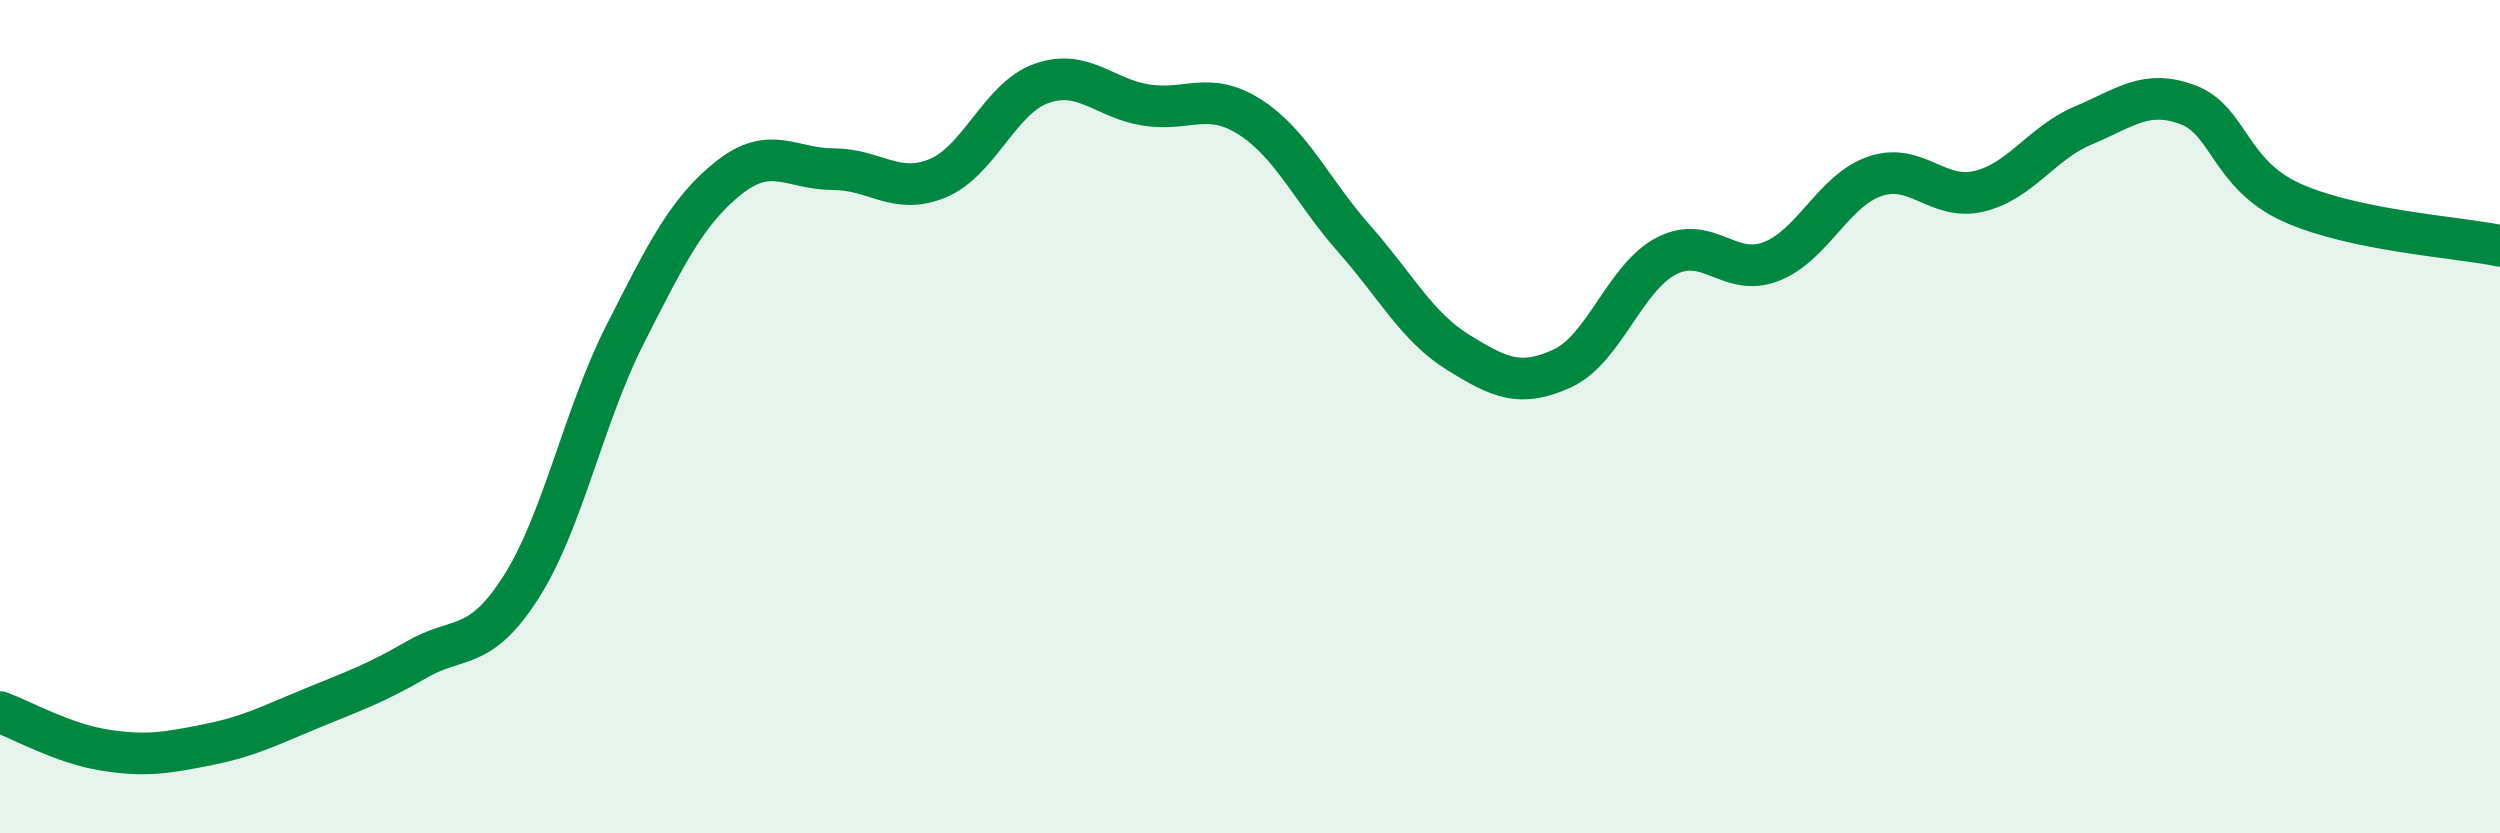 
    <svg width="60" height="20" viewBox="0 0 60 20" xmlns="http://www.w3.org/2000/svg">
      <path
        d="M 0,17.09 C 0.5,17.27 1.5,17.84 2.5,18 C 3.5,18.16 4,18.07 5,17.87 C 6,17.67 6.5,17.4 7.5,16.99 C 8.5,16.58 9,16.41 10,15.83 C 11,15.25 11.5,15.66 12.5,14.1 C 13.5,12.54 14,10 15,8.03 C 16,6.06 16.5,5.05 17.5,4.26 C 18.5,3.47 19,4.06 20,4.06 C 21,4.06 21.5,4.69 22.5,4.28 C 23.5,3.87 24,2.35 25,2 C 26,1.65 26.5,2.36 27.5,2.52 C 28.5,2.68 29,2.17 30,2.81 C 31,3.45 31.5,4.6 32.5,5.73 C 33.5,6.86 34,7.84 35,8.46 C 36,9.08 36.5,9.3 37.5,8.84 C 38.5,8.38 39,6.65 40,6.14 C 41,5.63 41.5,6.66 42.5,6.28 C 43.5,5.9 44,4.57 45,4.23 C 46,3.89 46.5,4.83 47.5,4.59 C 48.5,4.35 49,3.43 50,3.01 C 51,2.59 51.5,2.14 52.5,2.51 C 53.5,2.88 53.5,4.18 55,4.86 C 56.5,5.54 59,5.69 60,5.9L60 20L0 20Z"
        fill="#008740"
        opacity="0.1"
        stroke-linecap="round"
        stroke-linejoin="round"
      />
      <path
        d="M 0,17.09 C 0.5,17.27 1.5,17.84 2.5,18 C 3.5,18.16 4,18.07 5,17.87 C 6,17.67 6.5,17.4 7.5,16.99 C 8.5,16.58 9,16.41 10,15.83 C 11,15.25 11.5,15.66 12.5,14.1 C 13.5,12.54 14,10 15,8.03 C 16,6.06 16.5,5.05 17.5,4.26 C 18.5,3.47 19,4.06 20,4.06 C 21,4.06 21.5,4.69 22.5,4.28 C 23.5,3.87 24,2.35 25,2 C 26,1.65 26.5,2.36 27.5,2.52 C 28.5,2.68 29,2.17 30,2.81 C 31,3.45 31.5,4.6 32.5,5.73 C 33.5,6.86 34,7.84 35,8.46 C 36,9.08 36.5,9.3 37.5,8.84 C 38.5,8.38 39,6.65 40,6.14 C 41,5.63 41.5,6.66 42.5,6.28 C 43.5,5.9 44,4.57 45,4.23 C 46,3.89 46.5,4.83 47.5,4.59 C 48.5,4.35 49,3.43 50,3.01 C 51,2.59 51.5,2.14 52.5,2.51 C 53.5,2.88 53.5,4.18 55,4.86 C 56.5,5.54 59,5.69 60,5.9"
        stroke="#008740"
        stroke-width="1"
        fill="none"
        stroke-linecap="round"
        stroke-linejoin="round"
      />
    </svg>
  